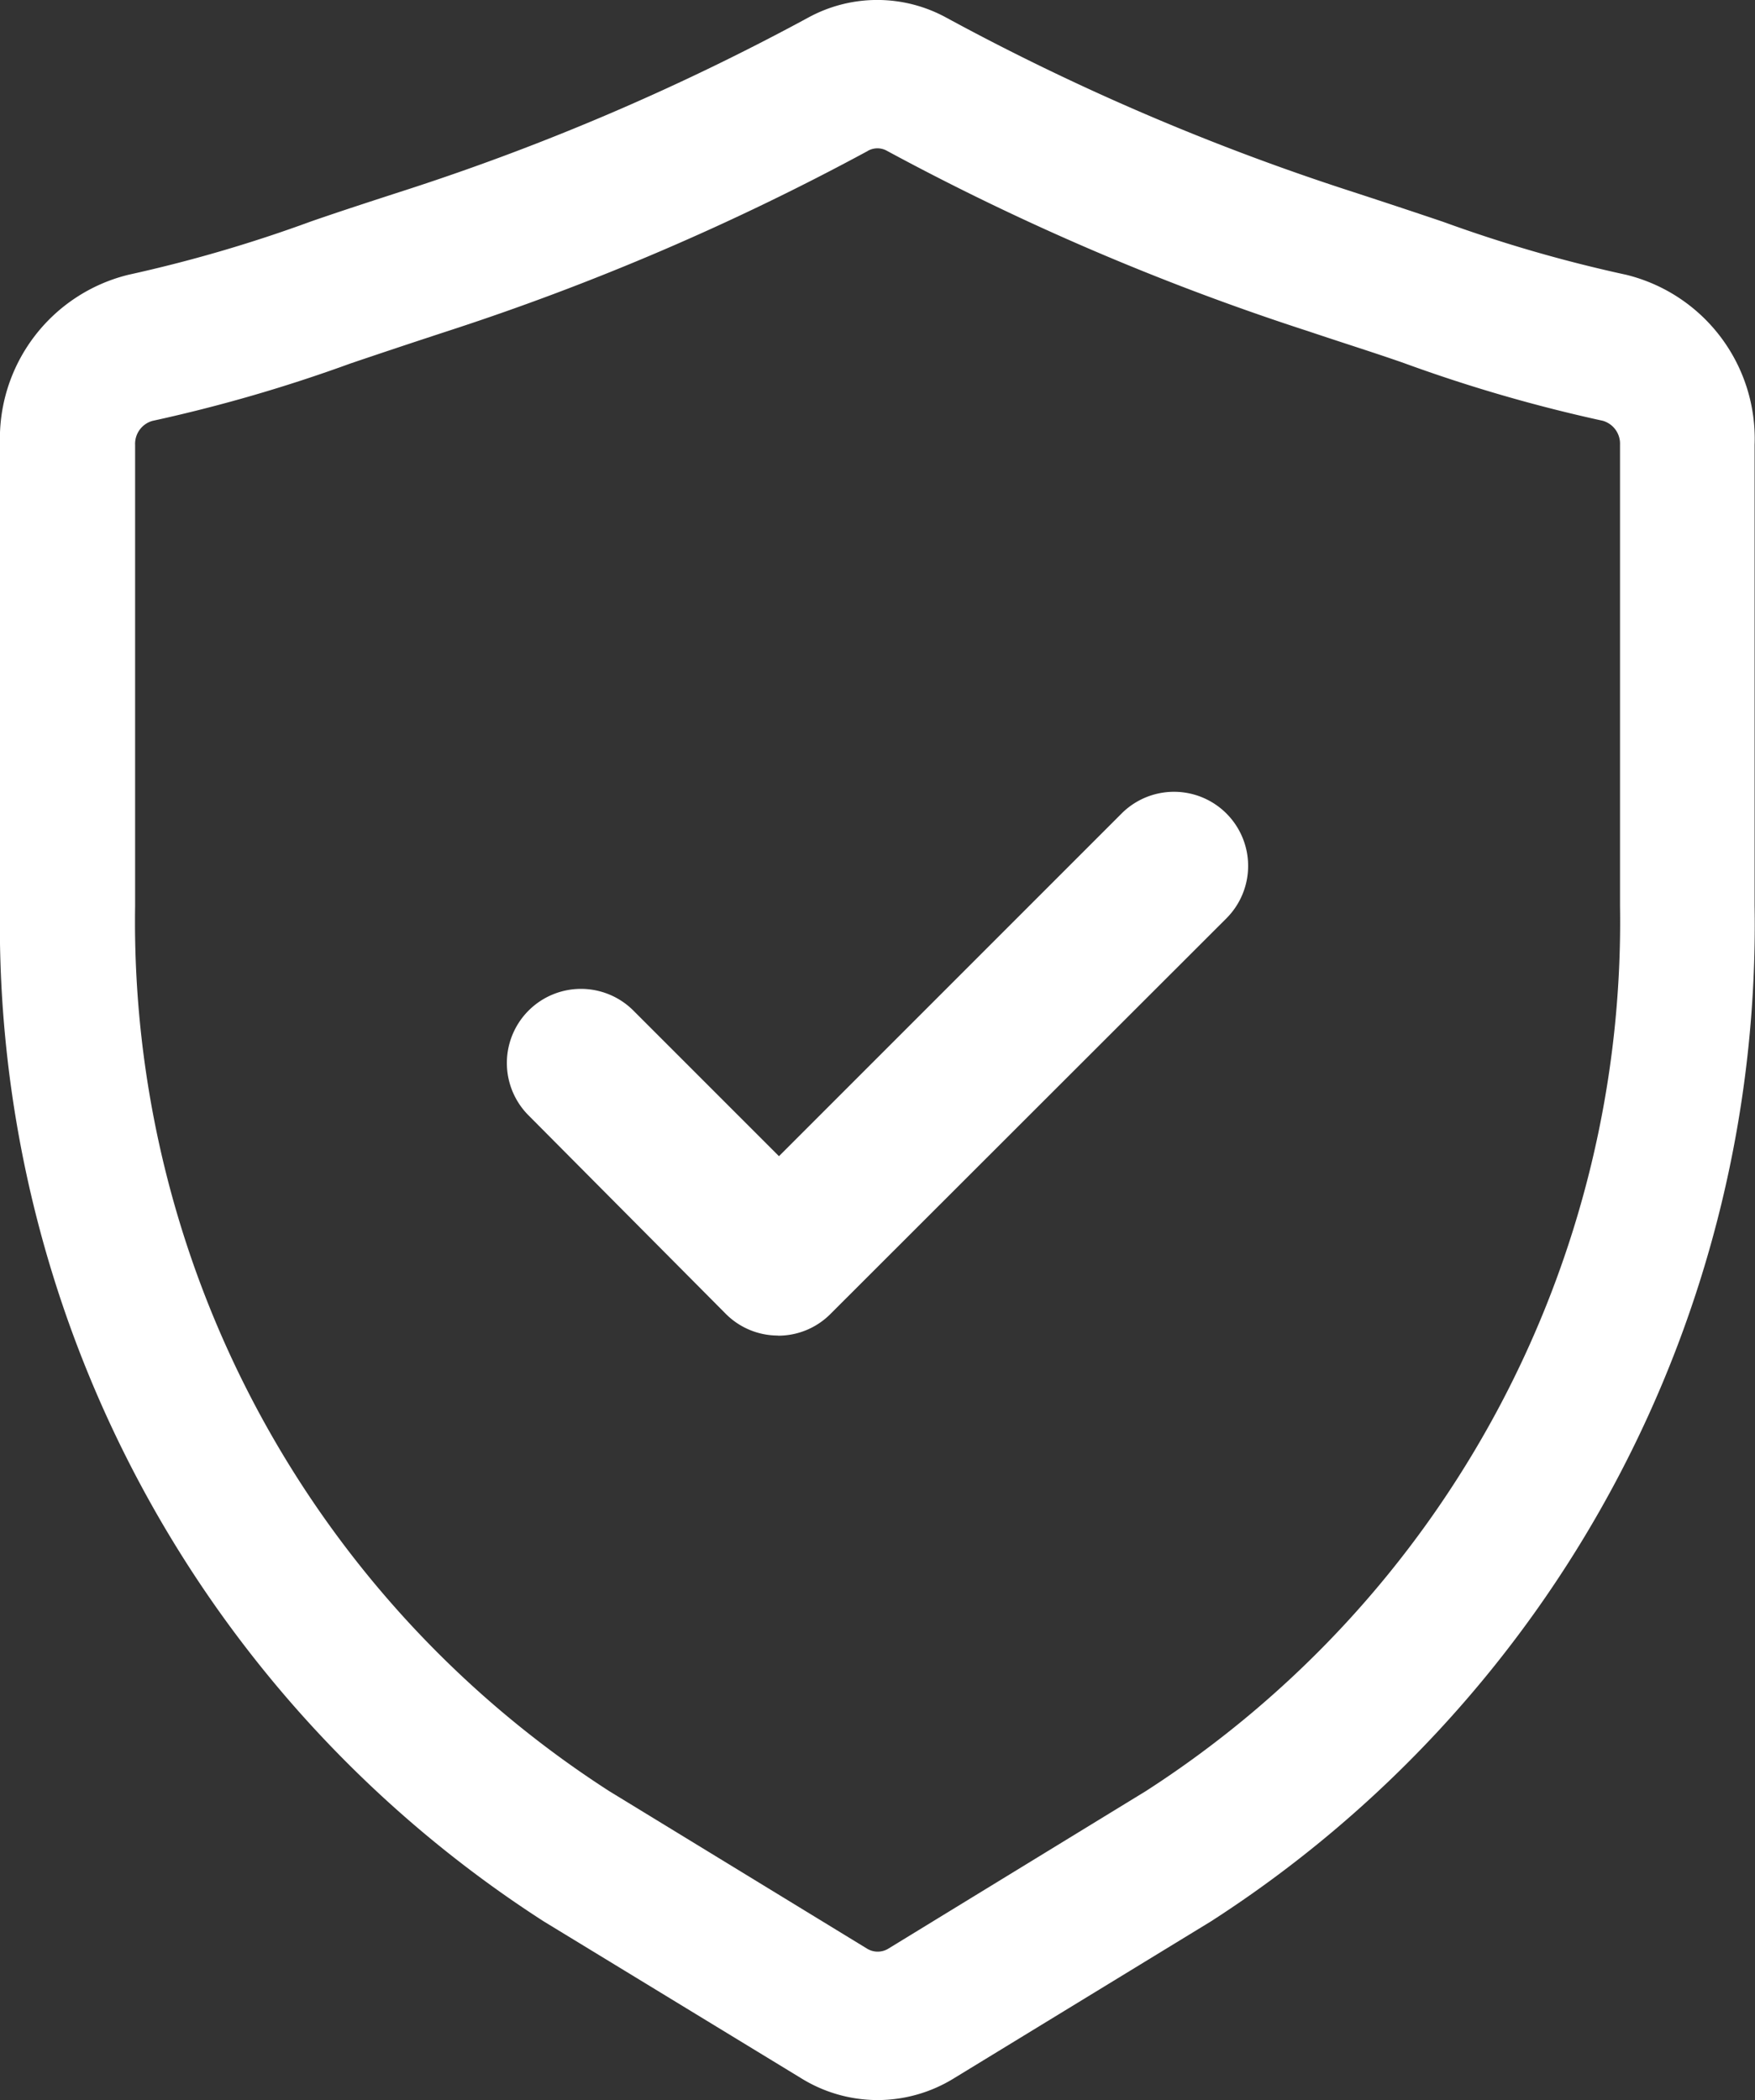 <svg xmlns="http://www.w3.org/2000/svg" width="13.261" height="15.866" viewBox="0 0 13.261 15.866">
  <rect x="0" y="0" width="13.261" height="15.866" fill="#333333" stroke="none"/>
  <g id="security" transform="translate(-2.25 -1.367)">
    <g id="Layer_2" data-name="Layer 2" transform="translate(2.25 1.367)">
      <path id="Path_1" data-name="Path 1" d="M8.881,17.233a1.1,1.1,0,0,1-.579-.166L6.36,15.884A8.956,8.956,0,0,1,2.25,8.21V4.728a1.275,1.275,0,0,1,.97-1.285A10.644,10.644,0,0,0,4.6,3.04c.216-.075.456-.153.734-.243A18.046,18.046,0,0,0,8.357,1.5,1.087,1.087,0,0,1,9.4,1.5a18.046,18.046,0,0,0,3.021,1.3c.277.09.518.17.734.243a10.644,10.644,0,0,0,1.383.4,1.275,1.275,0,0,1,.97,1.285V8.21A8.955,8.955,0,0,1,11.4,15.883L9.459,17.068A1.1,1.1,0,0,1,8.881,17.233ZM8.808,2.507A19.022,19.022,0,0,1,5.625,3.871c-.272.089-.511.169-.724.241a11.566,11.566,0,0,1-1.5.435.18.18,0,0,0-.13.182V8.21A7.812,7.812,0,0,0,6.855,14.9L8.8,16.088a.154.154,0,0,0,.164,0L10.906,14.9a7.812,7.812,0,0,0,3.585-6.693V4.728a.18.18,0,0,0-.13-.182,11.566,11.566,0,0,1-1.5-.435c-.213-.075-.45-.149-.724-.241A19.022,19.022,0,0,1,8.953,2.507a.147.147,0,0,0-.146,0Z" transform="translate(-2.25 -1.367)" fill="#fff"/>
      <path id="Path_2" data-name="Path 2" d="M10.309,12.363a.556.556,0,0,1-.4-.164L8.419,10.7a.56.56,0,0,1,.792-.792l1.1,1.1L12.9,8.419a.56.56,0,0,1,.792.792L10.7,12.2a.556.556,0,0,1-.4.164Z" transform="translate(-4.425 -2.273)" fill="#fff"/>
    </g>
  </g>
</svg>
